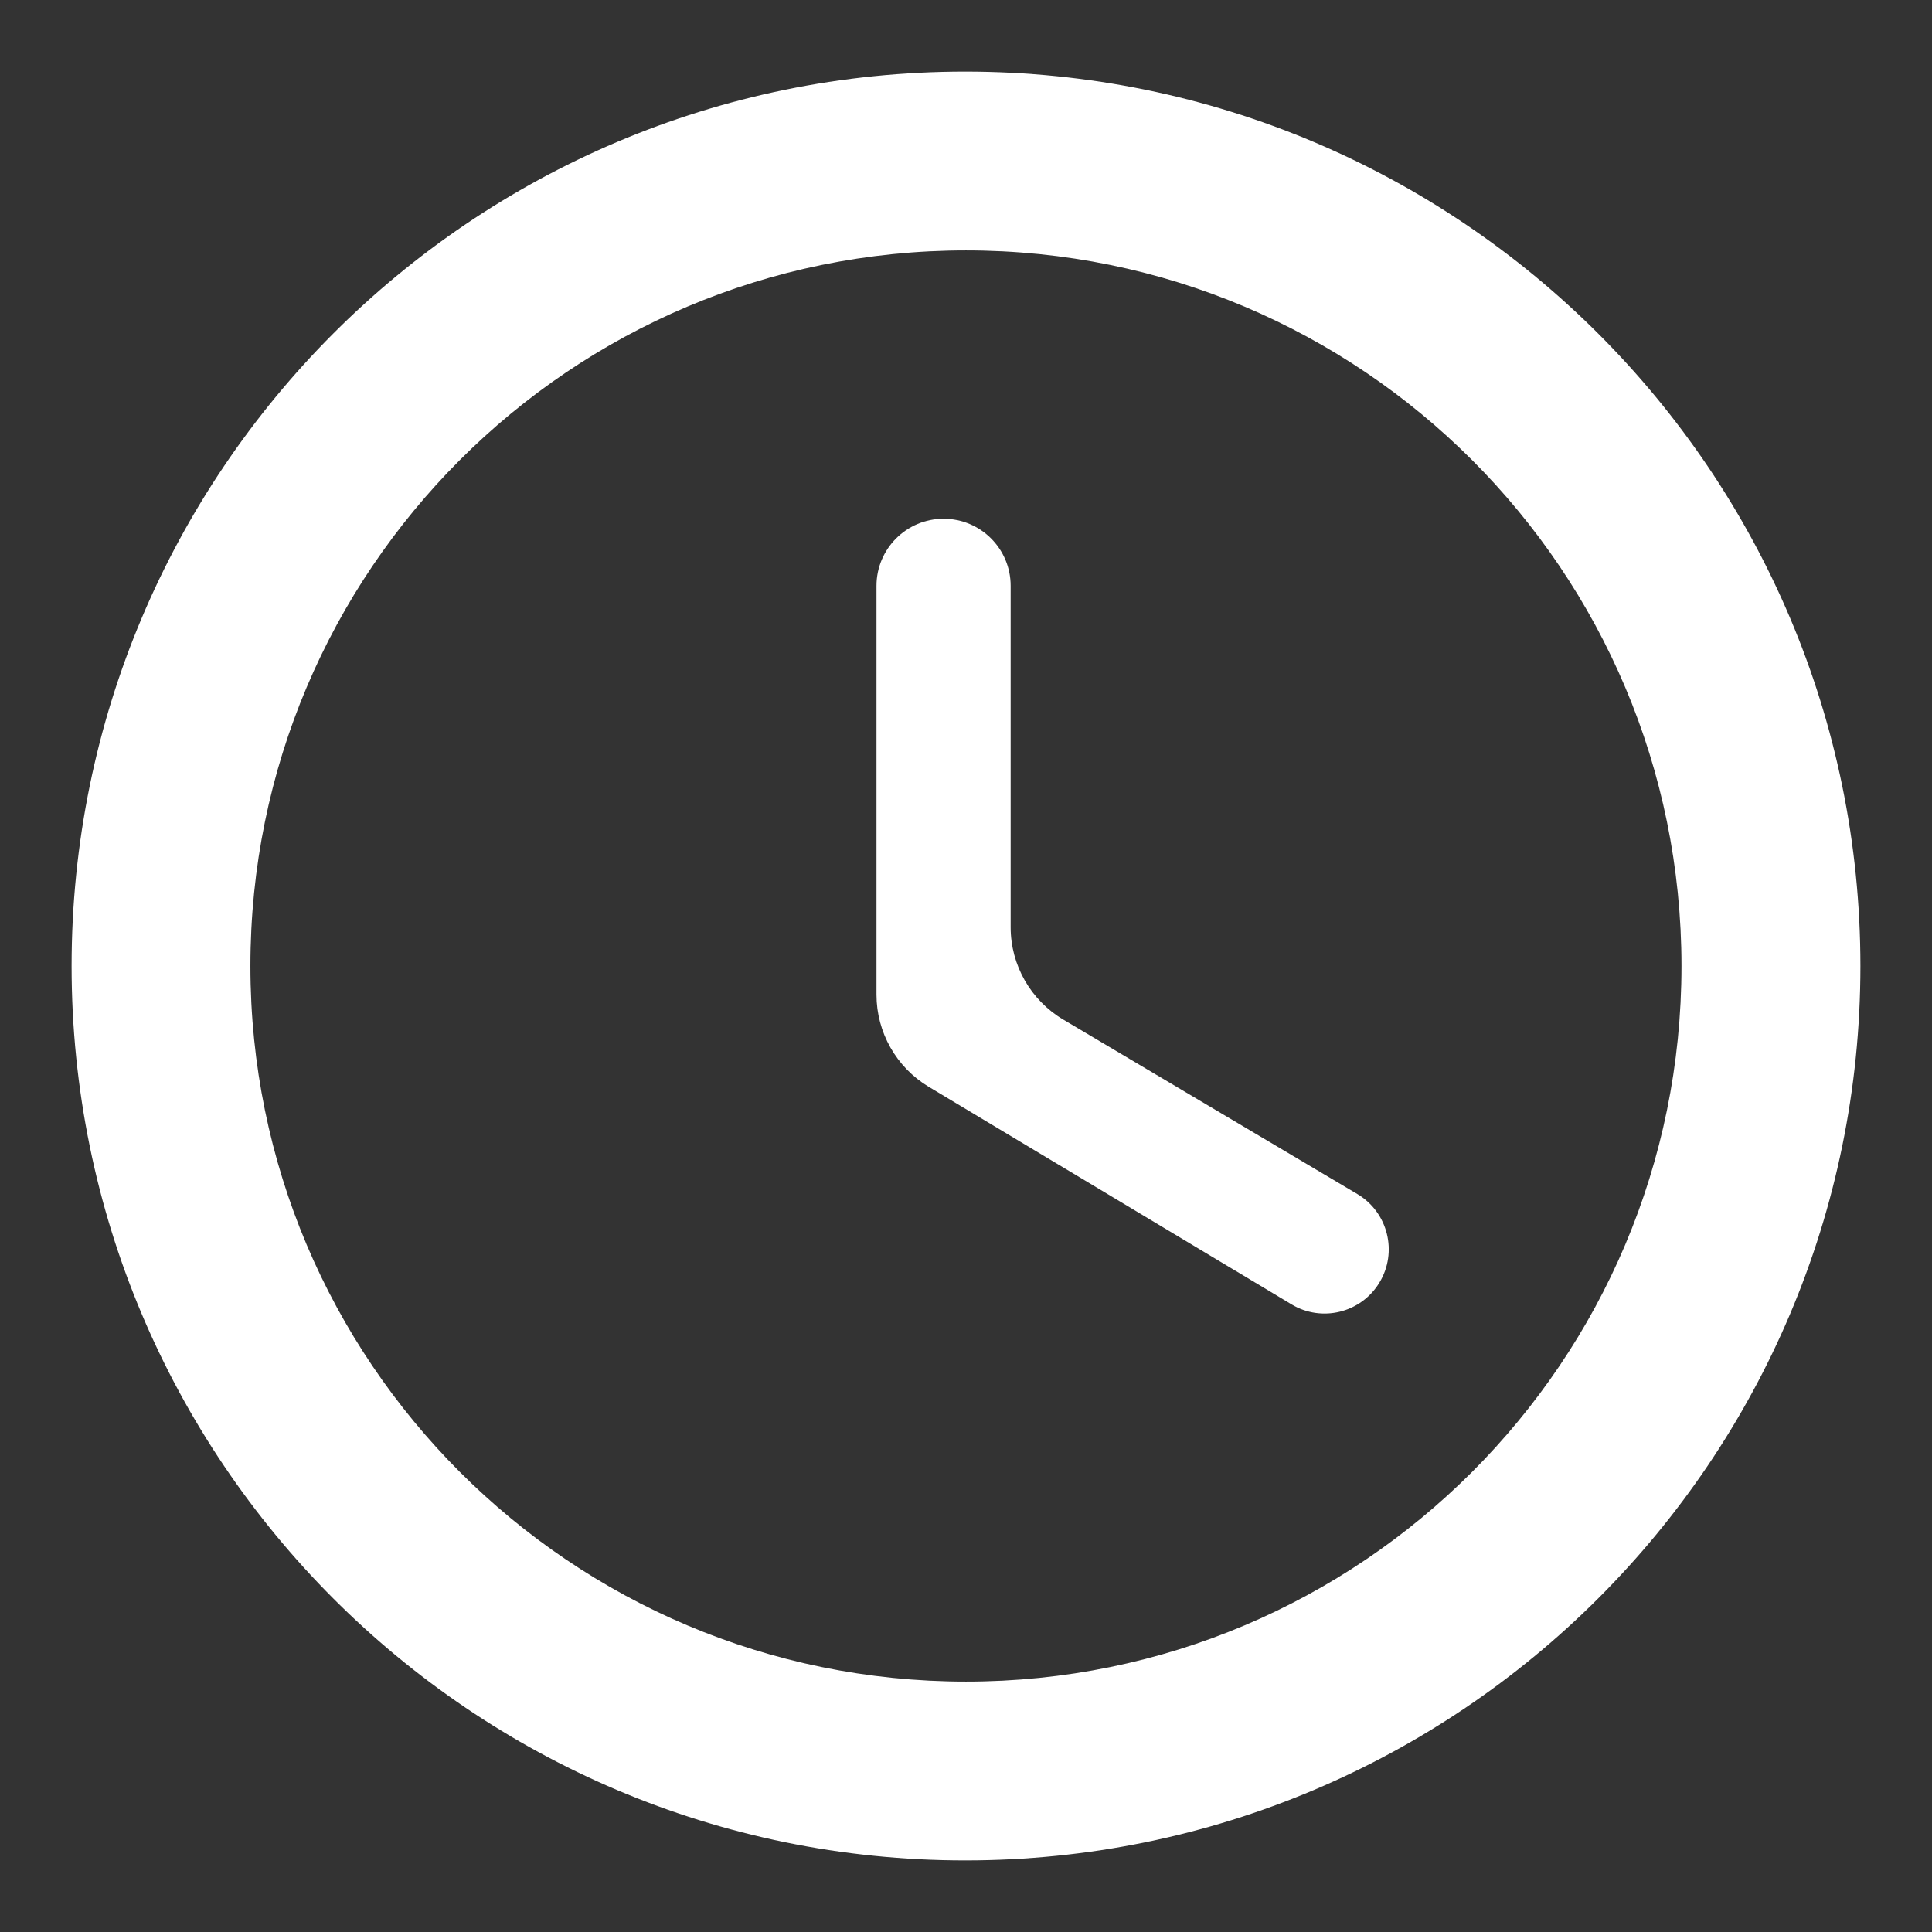 <svg width="18" height="18" viewBox="0 0 18 18" fill="none" xmlns="http://www.w3.org/2000/svg">
<rect x="0" y="0" width="18" height="18" fill="#333333" stroke="none"/>
<path d="M8.992 0.667C4.391 0.667 0.667 4.4 0.667 9C0.667 13.6 4.391 17.333 8.992 17.333C13.6 17.333 17.333 13.6 17.333 9C17.333 4.4 13.6 0.667 8.992 0.667ZM9 15.667C5.316 15.667 2.333 12.683 2.333 9C2.333 5.317 5.316 2.333 9 2.333C12.683 2.333 15.666 5.317 15.666 9C15.666 12.683 12.683 15.667 9 15.667Z" fill="white"/>
<path d="M9.416 5.458C9.416 5.113 9.137 4.833 8.791 4.833C8.446 4.833 8.166 5.113 8.166 5.458V9.267C8.166 9.618 8.351 9.944 8.652 10.125L12.032 12.152C12.314 12.322 12.68 12.232 12.851 11.951C13.025 11.666 12.932 11.294 12.645 11.124L9.906 9.499C9.603 9.319 9.416 8.992 9.416 8.639V5.458Z" fill="white"/>
</svg>
